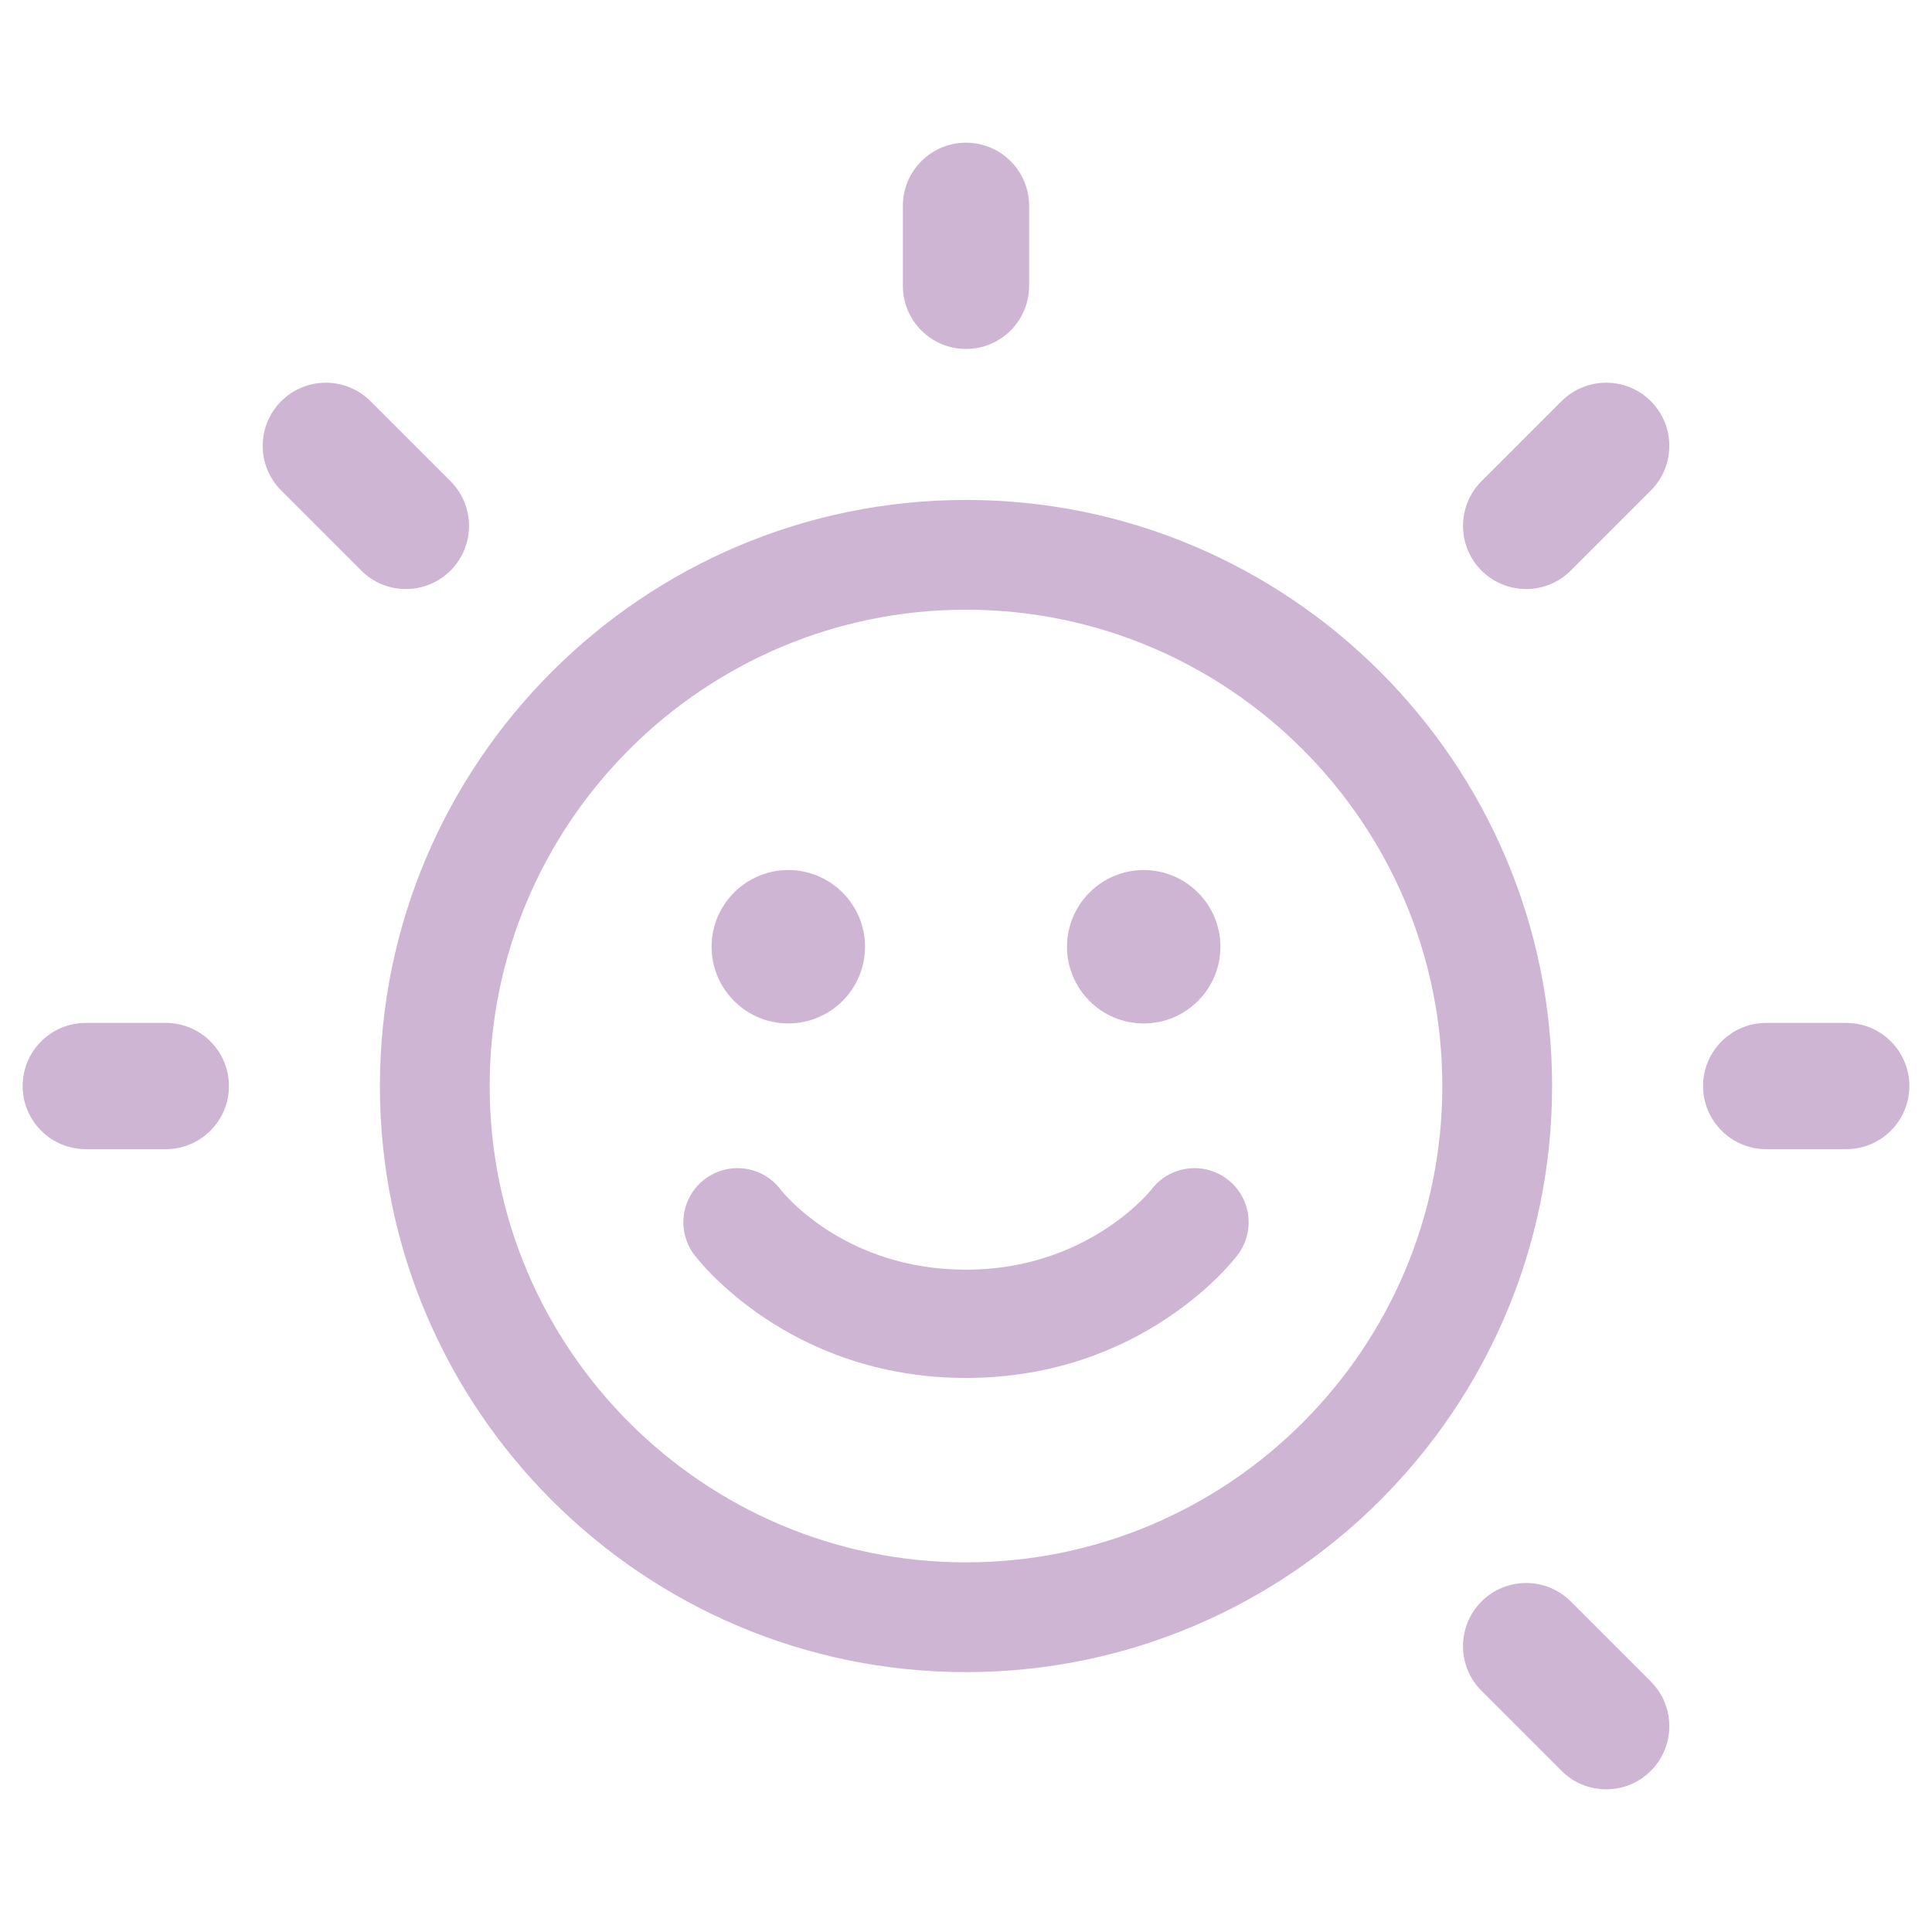 <svg xmlns="http://www.w3.org/2000/svg" xmlns:i="http://ns.adobe.com/AdobeIllustrator/10.0/" xmlns:xlink="http://www.w3.org/1999/xlink" id="Capa_1" viewBox="0 0 512 512"><defs><style>      .st0 {        fill: none;      }      .st1 {        fill: #ceb5d4;      }      .st2 {        clip-path: url(#clippath);      }    </style><clipPath id="clippath"><rect class="st0" width="512" height="512"></rect></clipPath></defs><g class="st2"><g><path class="st1" d="M256,443.13c-85.65,0-155.32-69.68-155.32-155.32s69.68-155.32,155.32-155.32,155.32,69.68,155.32,155.32-69.68,155.32-155.32,155.32ZM256,161.58c-69.61,0-126.23,56.63-126.23,126.23s56.63,126.23,126.23,126.23,126.23-56.63,126.23-126.23-56.63-126.23-126.23-126.23Z"></path><path class="st1" d="M489.27,304.54h-21.21c-9.24,0-16.73-7.49-16.73-16.73s7.49-16.73,16.73-16.73h21.21c9.24,0,16.73,7.49,16.73,16.73s-7.49,16.73-16.73,16.73Z"></path><path class="st1" d="M256,92.48c-9.24,0-16.73-7.49-16.73-16.73v-21.21c0-9.24,7.49-16.73,16.73-16.73s16.73,7.49,16.73,16.73v21.21c0,9.24-7.49,16.73-16.73,16.73Z"></path><path class="st1" d="M425.65,474.19c-4.28,0-8.57-1.63-11.83-4.9l-21.21-21.21c-6.53-6.54-6.53-17.13,0-23.67,6.54-6.53,17.13-6.53,23.67,0l21.21,21.21c6.53,6.54,6.53,17.13,0,23.67-3.27,3.27-7.55,4.9-11.83,4.9Z"></path><path class="st1" d="M404.44,156.1c-4.28,0-8.57-1.63-11.83-4.9-6.53-6.54-6.53-17.13,0-23.67l21.21-21.21c6.54-6.53,17.13-6.53,23.67,0,6.53,6.54,6.53,17.13,0,23.67l-21.21,21.21c-3.27,3.27-7.55,4.9-11.83,4.9Z"></path><path class="st1" d="M107.56,156.1c-4.28,0-8.57-1.63-11.83-4.9l-21.21-21.21c-6.53-6.54-6.53-17.13,0-23.67,6.54-6.53,17.13-6.53,23.67,0l21.21,21.21c6.53,6.54,6.53,17.13,0,23.67-3.27,3.27-7.55,4.9-11.83,4.9Z"></path><path class="st1" d="M43.94,304.54h-21.21c-9.24,0-16.73-7.49-16.73-16.73s7.49-16.73,16.73-16.73h21.21c9.24,0,16.73,7.49,16.73,16.73s-7.49,16.73-16.73,16.73Z"></path><path class="st1" d="M256,365.17c-47,0-71.03-31.32-72.03-32.65-4.75-6.34-3.47-15.33,2.87-20.08,6.34-4.75,15.33-3.47,20.08,2.87.6.77,16.86,21.17,49.08,21.17s48.92-20.96,49.08-21.17c4.75-6.34,13.75-7.62,20.08-2.87,6.34,4.75,7.62,13.74,2.87,20.08-1,1.33-25.02,32.65-72.03,32.65Z"></path><path class="st1" d="M208.91,230.57c-11.21,0-20.33,9.12-20.33,20.33s9.12,20.33,20.33,20.33,20.33-9.12,20.33-20.33-9.12-20.33-20.33-20.33Z"></path><path class="st1" d="M303.1,230.57c-11.21,0-20.33,9.12-20.33,20.33s9.12,20.33,20.33,20.33,20.33-9.12,20.33-20.33-9.12-20.33-20.33-20.33Z"></path></g></g></svg>